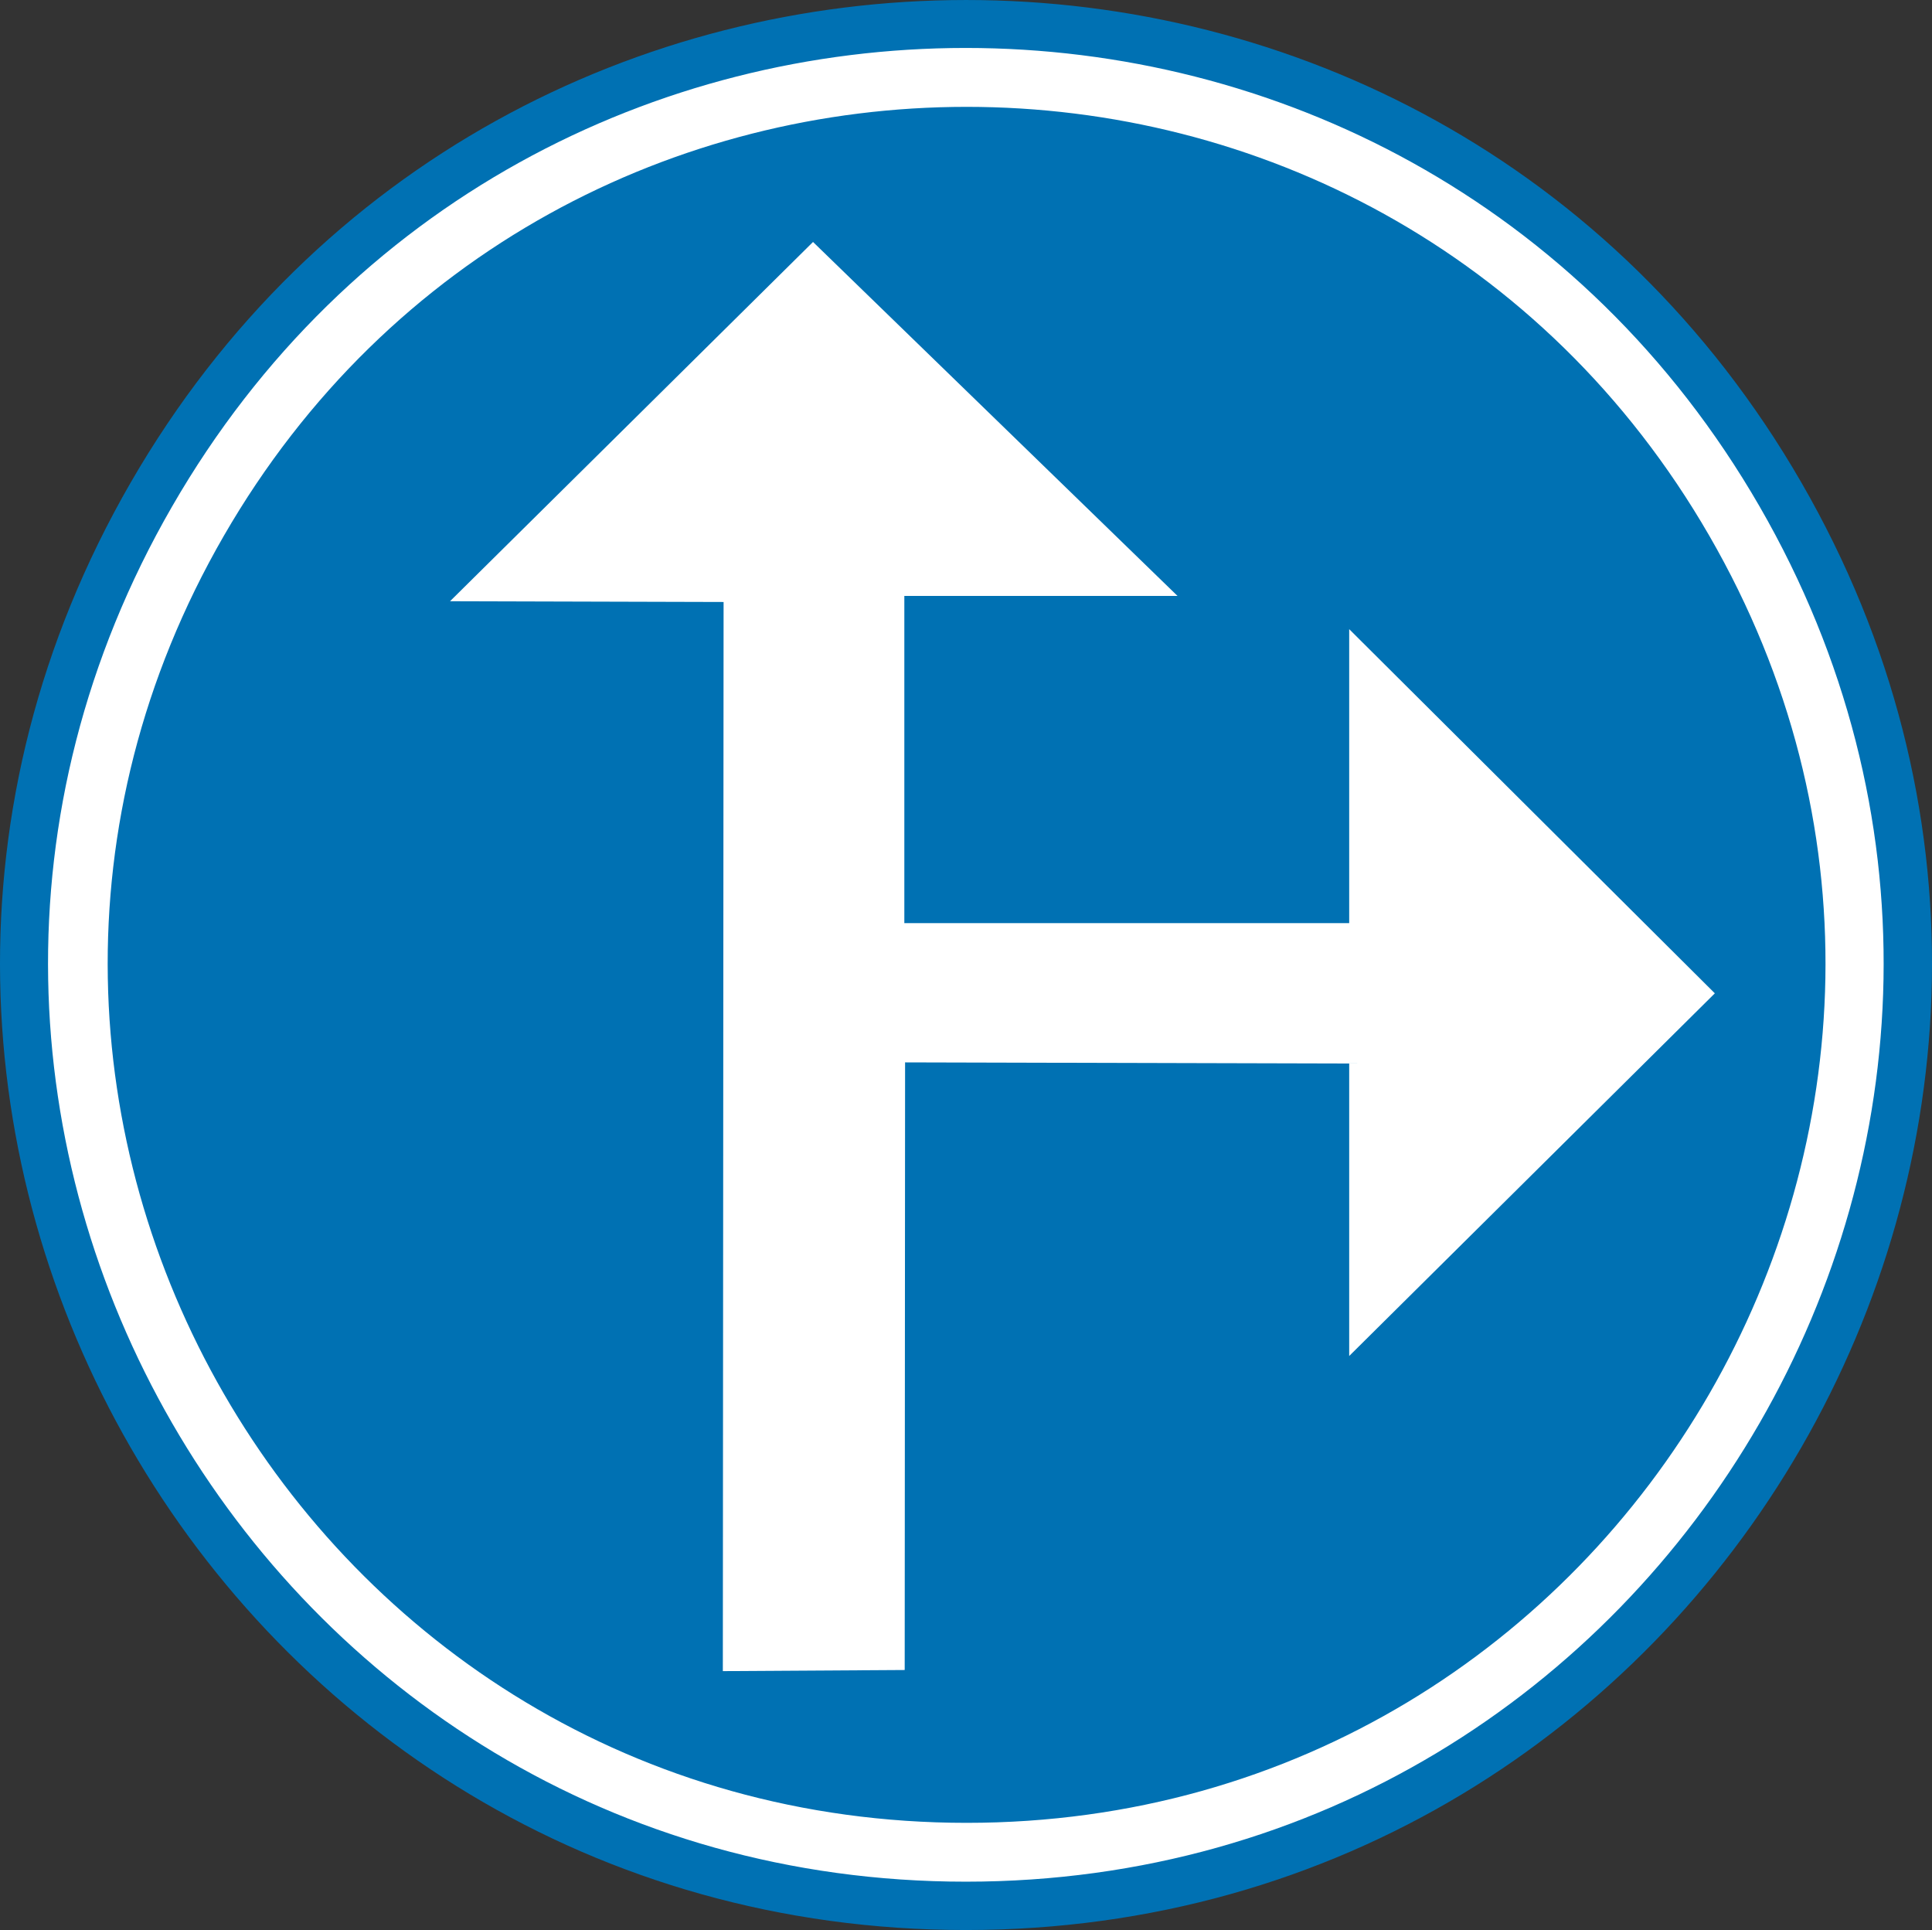 <?xml version="1.0" encoding="utf-8"?>
<!-- Generator: Adobe Illustrator 14.0.0, SVG Export Plug-In . SVG Version: 6.00 Build 43363)  -->
<!DOCTYPE svg PUBLIC "-//W3C//DTD SVG 1.1//EN" "http://www.w3.org/Graphics/SVG/1.1/DTD/svg11.dtd">
<svg version="1.1" id="Calque_1" xmlns="http://www.w3.org/2000/svg" xmlns:xlink="http://www.w3.org/1999/xlink" x="0px" y="0px"
	 width="79.58px" height="79.485px" viewBox="0 0 79.58 79.485" enable-background="new 0 0 79.58 79.485" xml:space="preserve">
<rect x="0" y="0" width="79.58" height="79.485" fill="#333333" stroke="none"/>
<path fill-rule="evenodd" clip-rule="evenodd" fill="#0071B3" d="M39.783,79.408c-30.525,0-49.595-33.059-34.333-59.496
	c15.263-26.438,53.419-26.453,68.683,0C89.395,46.349,70.309,79.408,39.783,79.408z"/>
<path fill="none" stroke="#0071B3" stroke-width="0.155" stroke-miterlimit="3.863" d="M39.783,79.408
	c-30.525,0-49.595-33.059-34.333-59.496c15.263-26.438,53.419-26.453,68.683,0C89.395,46.349,70.309,79.408,39.783,79.408z"/>
<path fill-rule="evenodd" clip-rule="evenodd" fill="#FFFFFF" d="M39.783,77.417c-29.002,0-47.124-31.41-32.623-56.527
	c14.485-25.117,50.746-25.117,65.247,0S68.785,77.417,39.783,77.417z"/>
<path fill="none" stroke="#FFFFFF" stroke-width="0.155" stroke-miterlimit="3.863" d="M39.783,77.417
	c-29.002,0-47.124-31.41-32.623-56.527c14.485-25.117,50.746-25.117,65.247,0S68.785,77.417,39.783,77.417z"/>
<path fill-rule="evenodd" clip-rule="evenodd" fill="#0071B3" d="M39.814,74.994c-27.137,0-44.093-29.391-30.525-52.891
	c13.569-23.5,47.482-23.5,61.051,0S66.951,74.994,39.814,74.994z"/>
<path fill="none" stroke="#0071B3" stroke-width="0.155" stroke-miterlimit="3.863" d="M39.814,74.994
	c-27.137,0-44.093-29.391-30.525-52.891c13.569-23.5,47.482-23.5,61.051,0S66.951,74.994,39.814,74.994z"/>
<line fill="none" stroke="#000000" stroke-width="0" stroke-miterlimit="3.863" x1="49.824" y1="38.034" x2="49.824" y2="39.712"/>
<polygon fill="#FFFFFF" points="37.281,43.753 55.574,43.8 55.574,55.845 70.635,40.909 55.574,25.911 55.574,38.017 37.25,38.017 
	37.25,24.543 48.503,24.543 33.489,9.965 18.537,24.761 29.805,24.792 29.774,68.823 37.265,68.777 "/>
<polygon fill="none" stroke="#FFFFFF" stroke-width="0" stroke-miterlimit="3.863" points="37.281,43.753 55.574,43.8 
	55.574,55.845 70.635,40.909 55.574,25.911 55.574,38.017 37.25,38.017 37.25,24.543 48.503,24.543 33.489,9.965 18.537,24.761 
	29.805,24.792 29.774,68.823 37.265,68.777 "/>
</svg>
